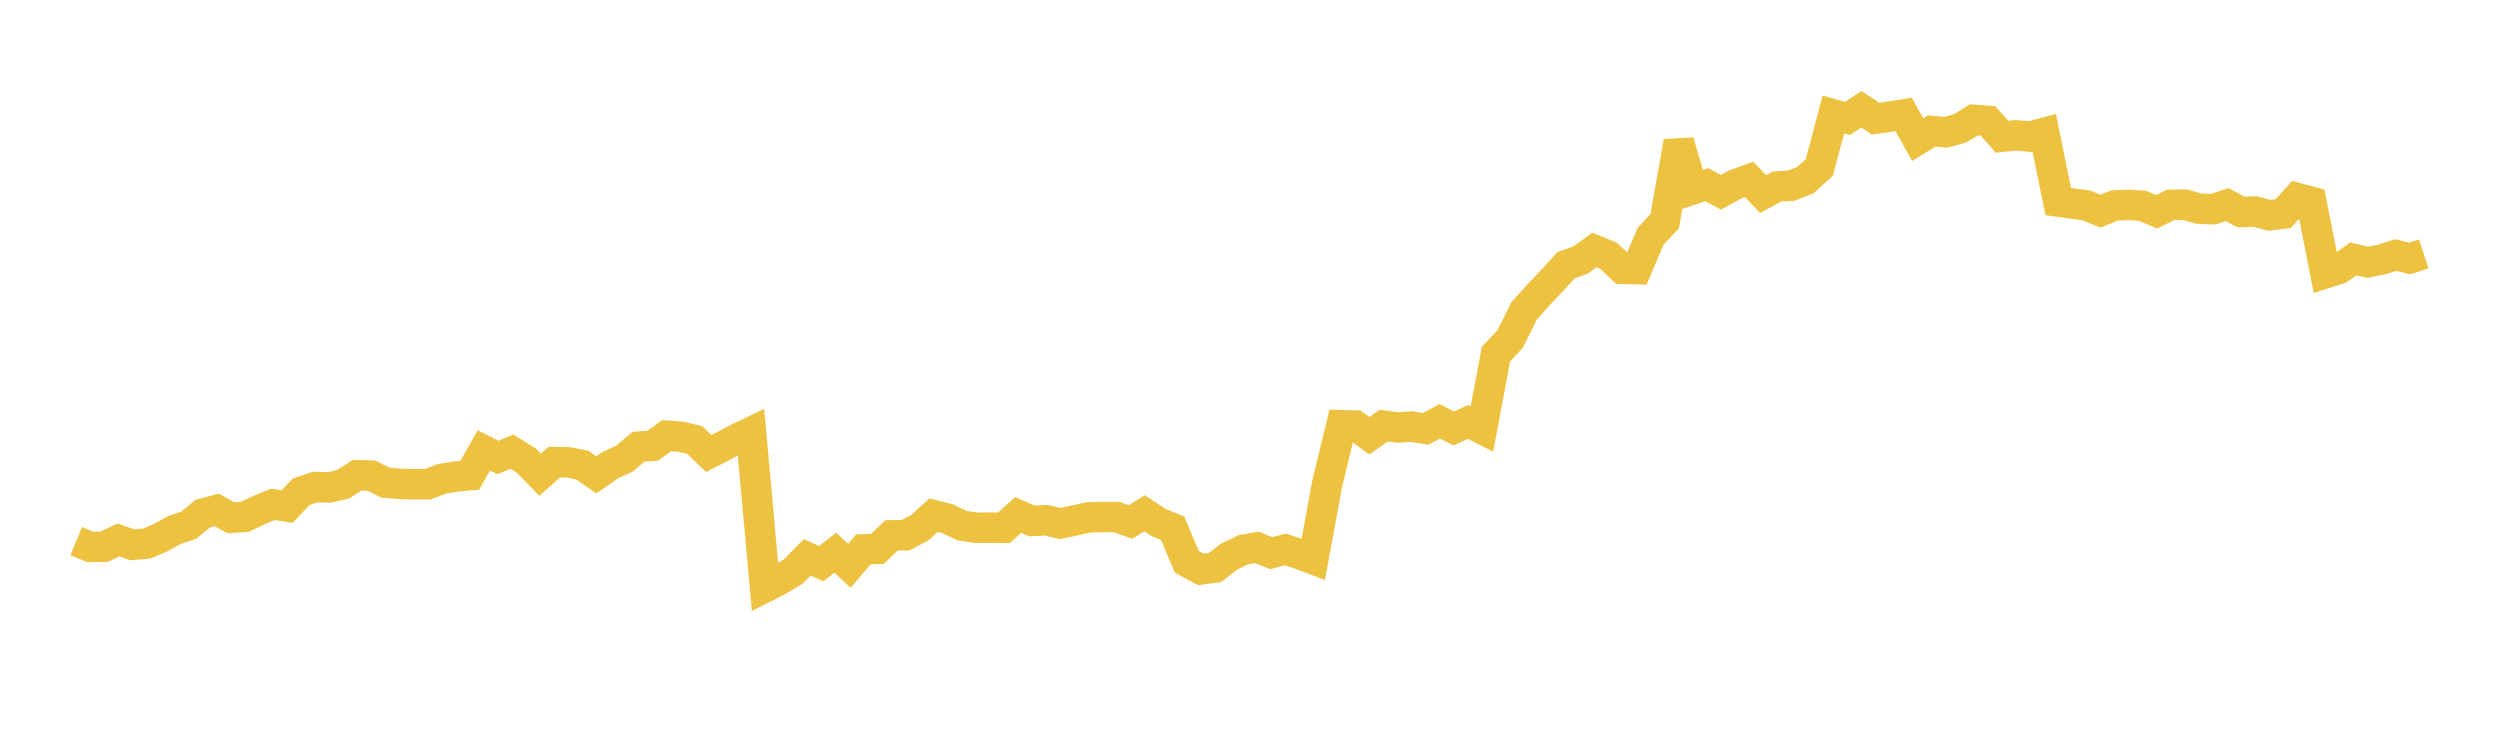 <svg width="164" height="48" xmlns="http://www.w3.org/2000/svg" xmlns:xlink="http://www.w3.org/1999/xlink"><path fill="none" stroke="rgb(237,194,64)" stroke-width="2" d="M5,35.501L5.922,35.877L6.844,35.864L7.766,35.42L8.689,35.742L9.611,35.663L10.533,35.272L11.455,34.764L12.377,34.454L13.299,33.697L14.222,33.451L15.144,33.967L16.066,33.906L16.988,33.459L17.91,33.085L18.832,33.23L19.754,32.265L20.677,31.95L21.599,31.977L22.521,31.761L23.443,31.171L24.365,31.203L25.287,31.662L26.21,31.741L27.132,31.768L28.054,31.768L28.976,31.412L29.898,31.264L30.82,31.176L31.743,29.547L32.665,30.011L33.587,29.63L34.509,30.2L35.431,31.144L36.353,30.318L37.275,30.331L38.198,30.512L39.12,31.154L40.042,30.508L40.964,30.09L41.886,29.303L42.808,29.244L43.731,28.581L44.653,28.647L45.575,28.868L46.497,29.746L47.419,29.274L48.341,28.787L49.263,28.343L50.186,38.521L51.108,38.055L52.03,37.499L52.952,36.562L53.874,36.976L54.796,36.257L55.719,37.116L56.641,36.035L57.563,36.004L58.485,35.117L59.407,35.11L60.329,34.62L61.251,33.792L62.174,34.03L63.096,34.481L64.018,34.618L64.94,34.614L65.862,34.623L66.784,33.78L67.707,34.174L68.629,34.125L69.551,34.345L70.473,34.144L71.395,33.942L72.317,33.916L73.24,33.916L74.162,34.243L75.084,33.674L76.006,34.277L76.928,34.654L77.85,36.852L78.772,37.35L79.695,37.236L80.617,36.522L81.539,36.071L82.461,35.907L83.383,36.287L84.305,36.047L85.228,36.339L86.15,36.688L87.072,31.696L87.994,27.894L88.916,27.921L89.838,28.583L90.76,27.921L91.683,28.044L92.605,27.987L93.527,28.134L94.449,27.637L95.371,28.11L96.293,27.676L97.216,28.137L98.138,23.222L99.06,22.253L99.982,20.389L100.904,19.364L101.826,18.394L102.749,17.388L103.671,17.069L104.593,16.401L105.515,16.775L106.437,17.638L107.359,17.66L108.281,15.497L109.204,14.514L110.126,9.293L111.048,12.423L111.97,12.114L112.892,12.613L113.814,12.109L114.737,11.769L115.659,12.73L116.581,12.233L117.503,12.18L118.425,11.825L119.347,10.992L120.269,7.508L121.192,7.769L122.114,7.166L123.036,7.784L123.958,7.657L124.88,7.506L125.802,9.16L126.725,8.596L127.647,8.676L128.569,8.424L129.491,7.863L130.413,7.934L131.335,8.973L132.257,8.878L133.18,8.963L134.102,8.714L135.024,13.225L135.946,13.354L136.868,13.475L137.79,13.853L138.713,13.477L139.635,13.44L140.557,13.503L141.479,13.896L142.401,13.437L143.323,13.424L144.246,13.689L145.168,13.722L146.09,13.422L147.012,13.905L147.934,13.875L148.856,14.124L149.778,14.014L150.701,12.994L151.623,13.24L152.545,17.923L153.467,17.626L154.389,16.982L155.311,17.208L156.234,17.022L157.156,16.729L158.078,16.957L159,16.655"></path></svg>